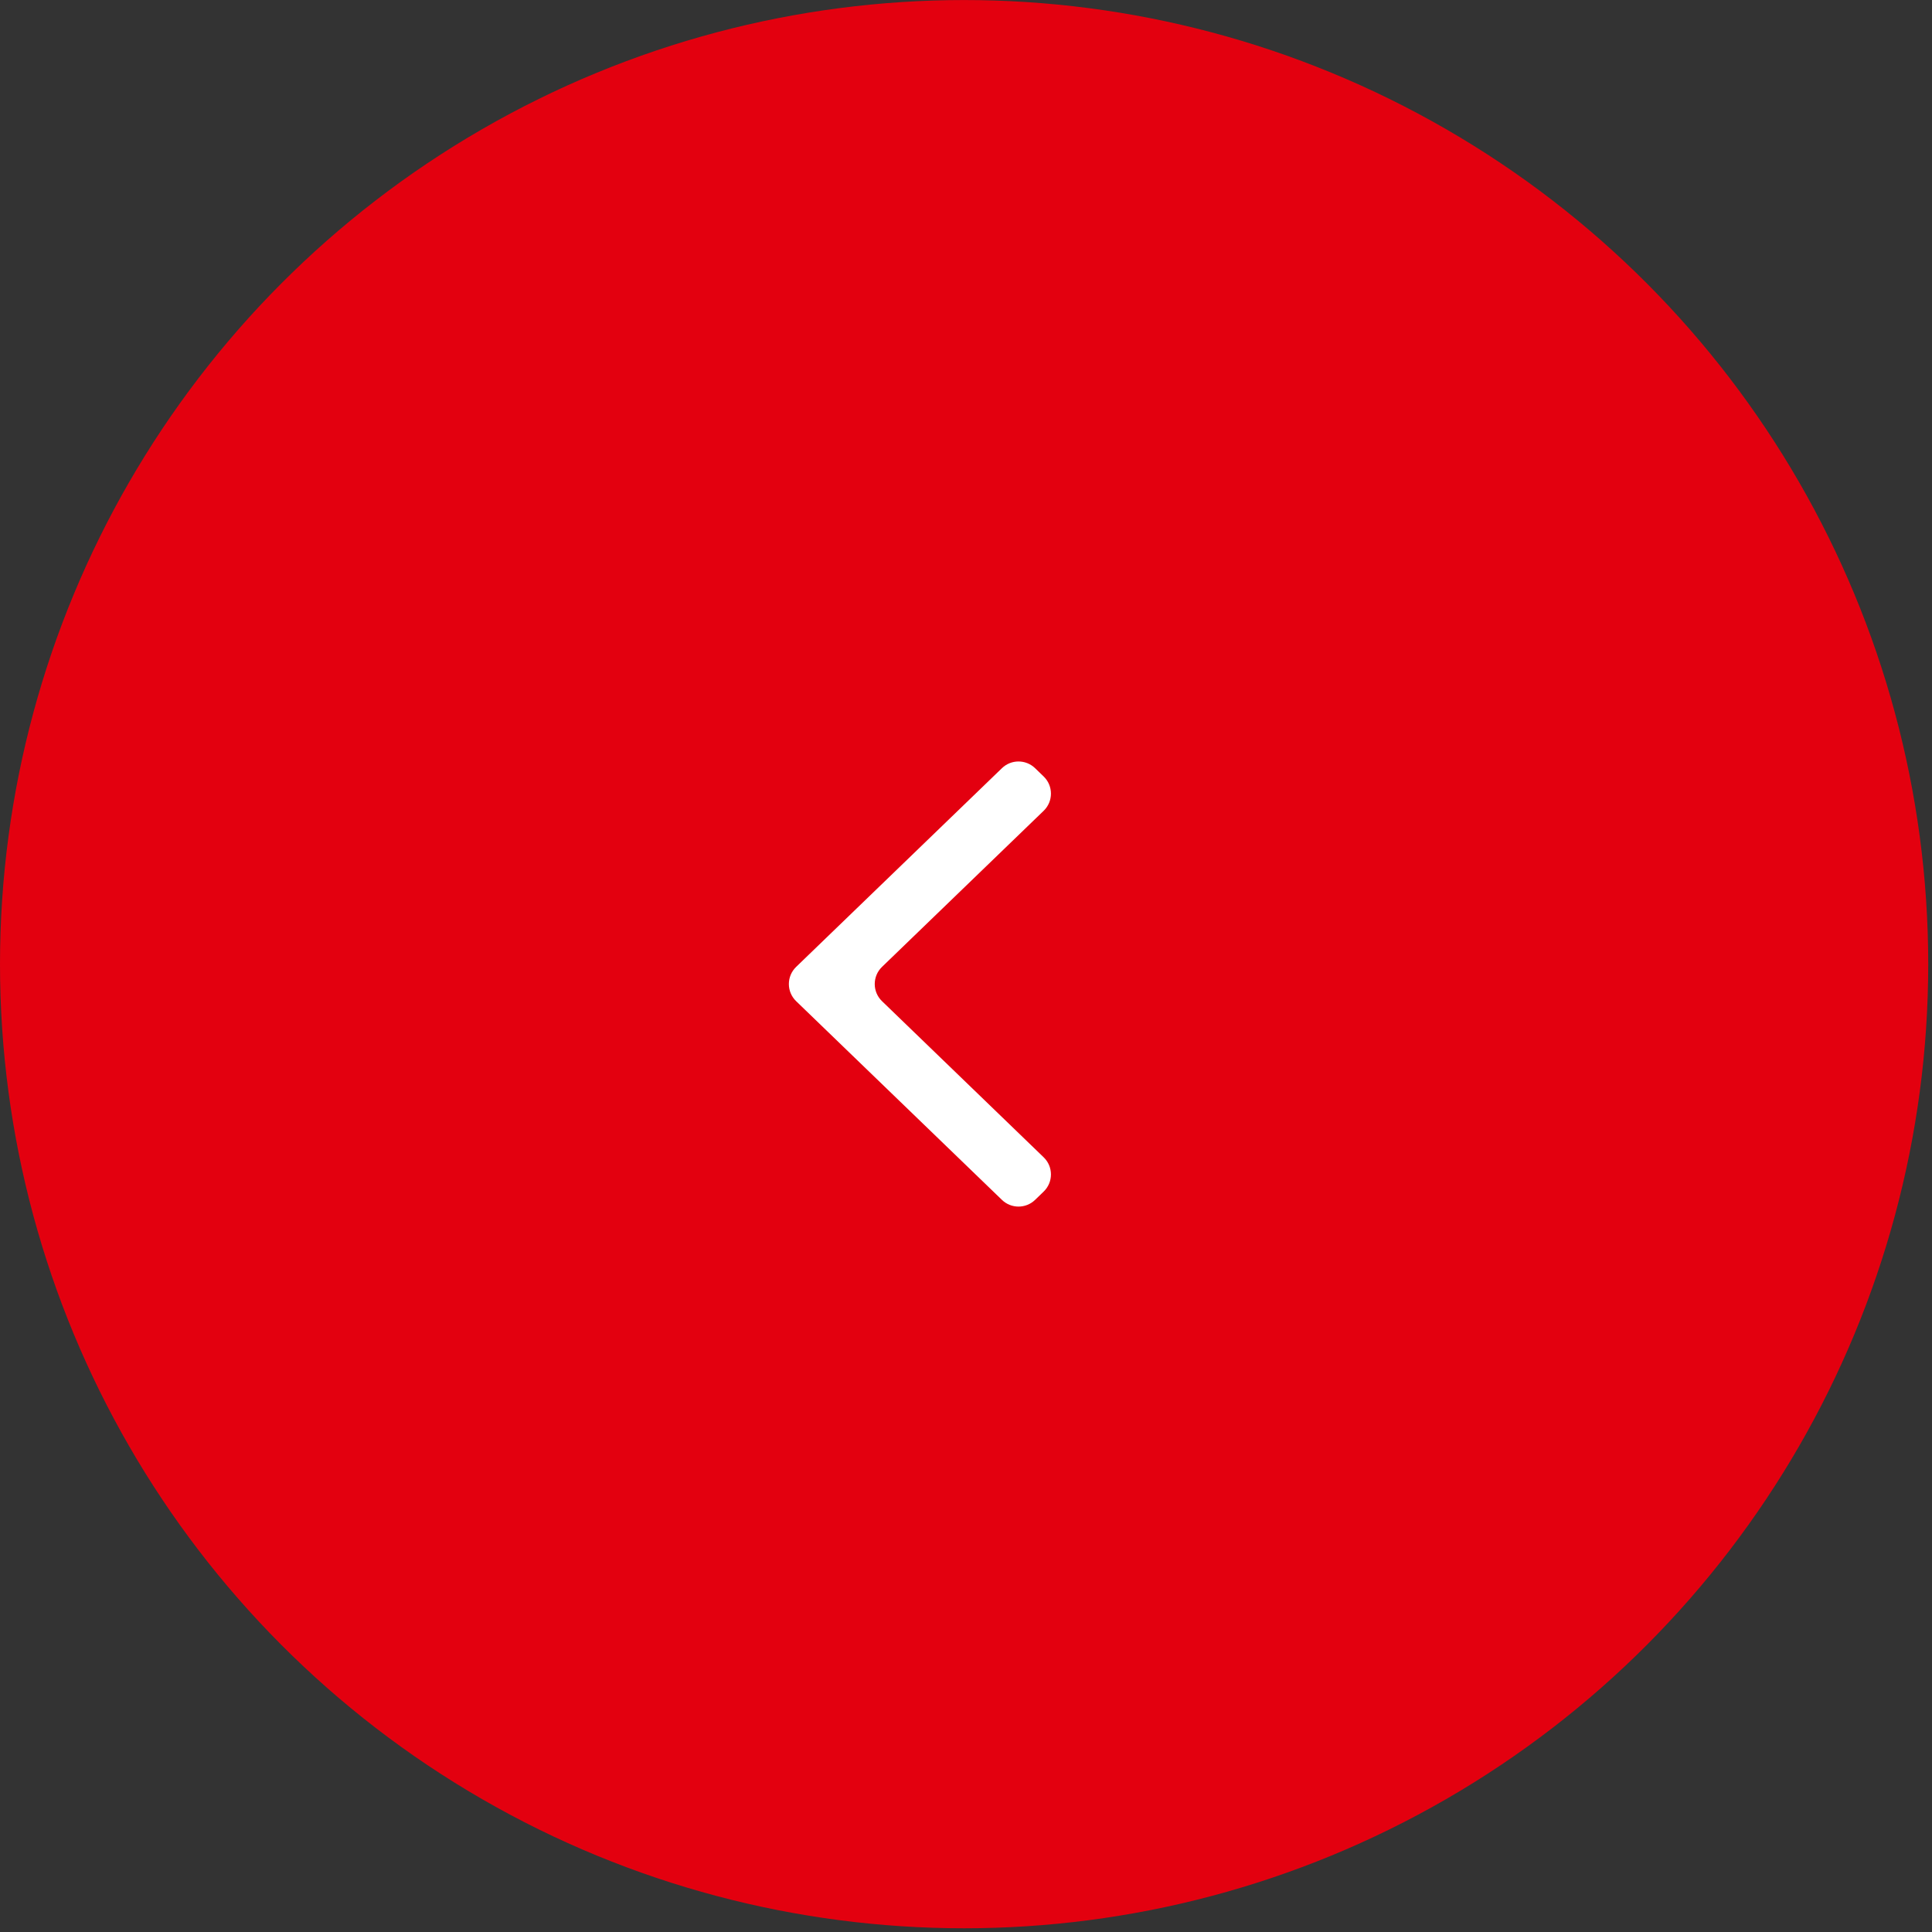<svg width="81" height="81" viewBox="0 0 81 81" fill="none" xmlns="http://www.w3.org/2000/svg">
<rect x="0" y="0" width="81" height="81" fill="#333333" stroke="none"/>
<circle cx="40.421" cy="40.423" r="40.421" transform="rotate(-180 40.421 40.423)" fill="#E3000F"/>
<path d="M43.756 33.993C44.163 33.6 44.163 32.947 43.756 32.554L43.396 32.206C43.008 31.832 42.394 31.832 42.007 32.206L33.379 40.537C32.972 40.93 32.972 41.582 33.379 41.975L42.007 50.306C42.394 50.68 43.008 50.68 43.396 50.306L43.756 49.958C44.163 49.565 44.163 48.913 43.756 48.52L36.979 41.975C36.572 41.582 36.572 40.93 36.979 40.537L43.756 33.993Z" fill="white"/>
</svg>
